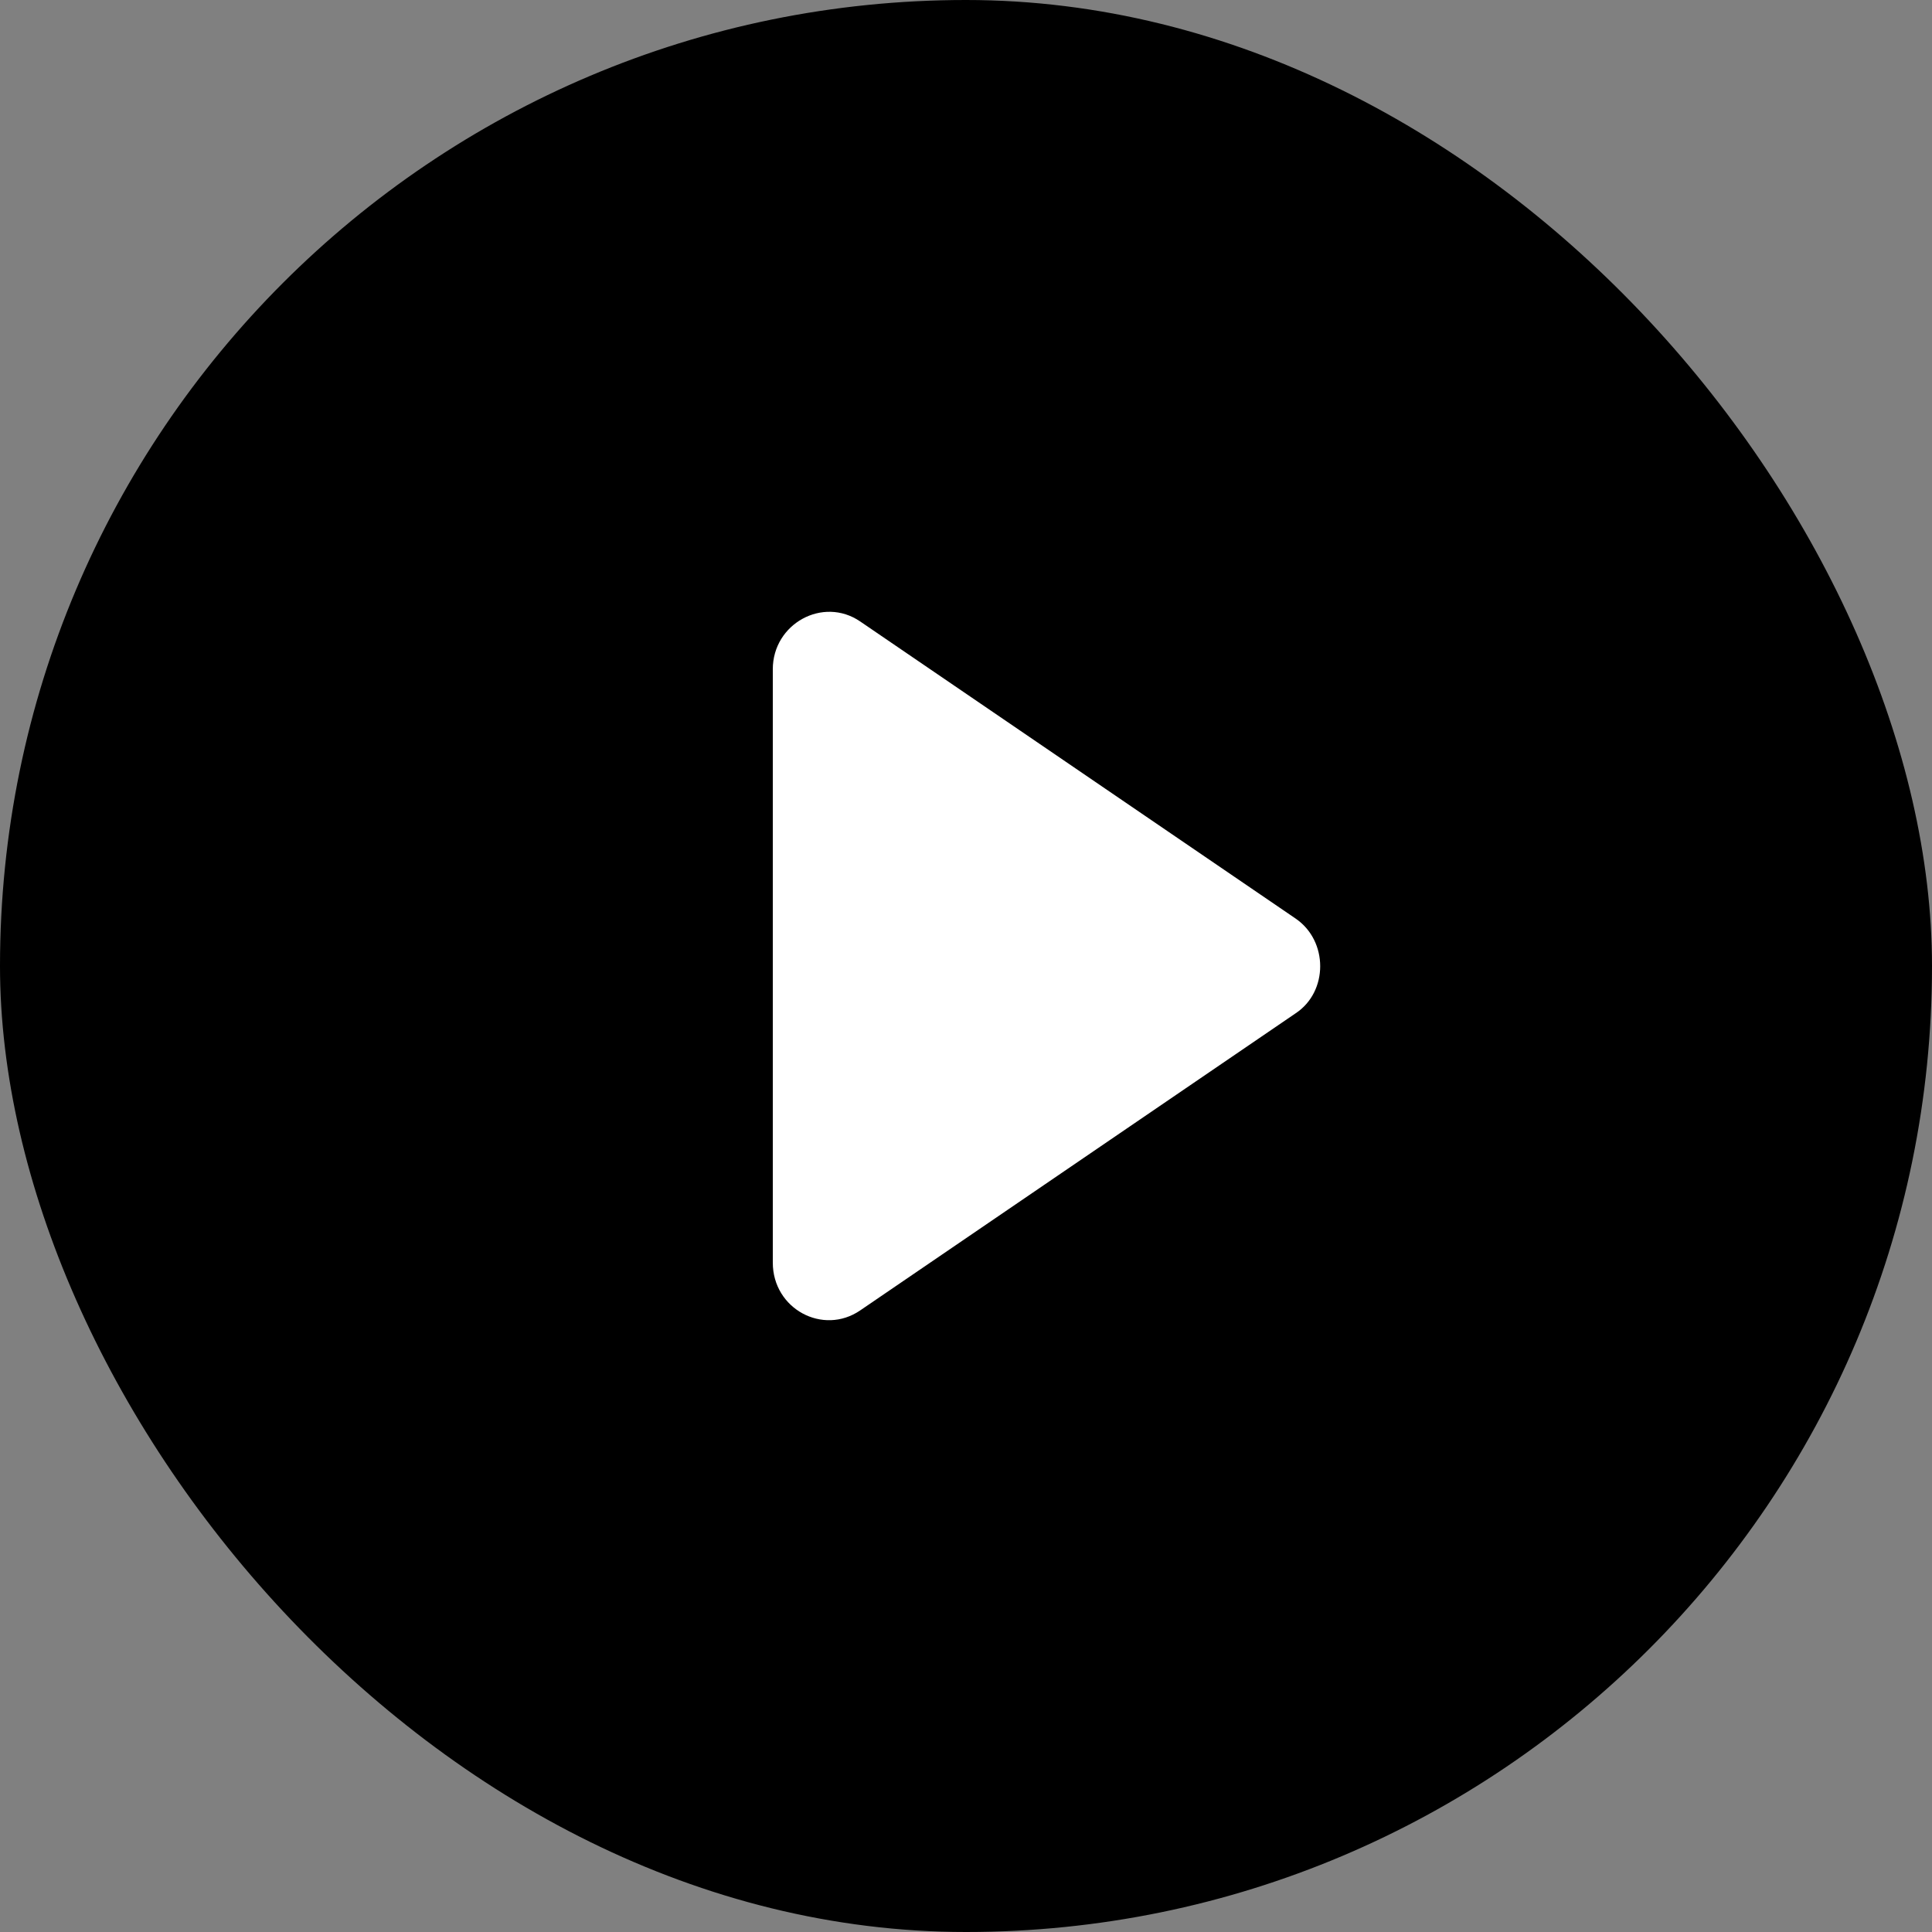 <svg width="60" height="60" viewBox="0 0 60 60" fill="none" xmlns="http://www.w3.org/2000/svg">
<rect x="0" y="0" width="60" height="60" fill="#808080" stroke="none"/>
<rect width="60" height="60" rx="30" fill="black"/>
<path d="M40.237 28.527L26.714 19.3C25.56 18.512 24 19.37 24 20.783V39.213C24 40.65 25.56 41.485 26.714 40.696L40.237 31.469C41.254 30.797 41.254 29.222 40.237 28.527Z" fill="white"/>
</svg>

